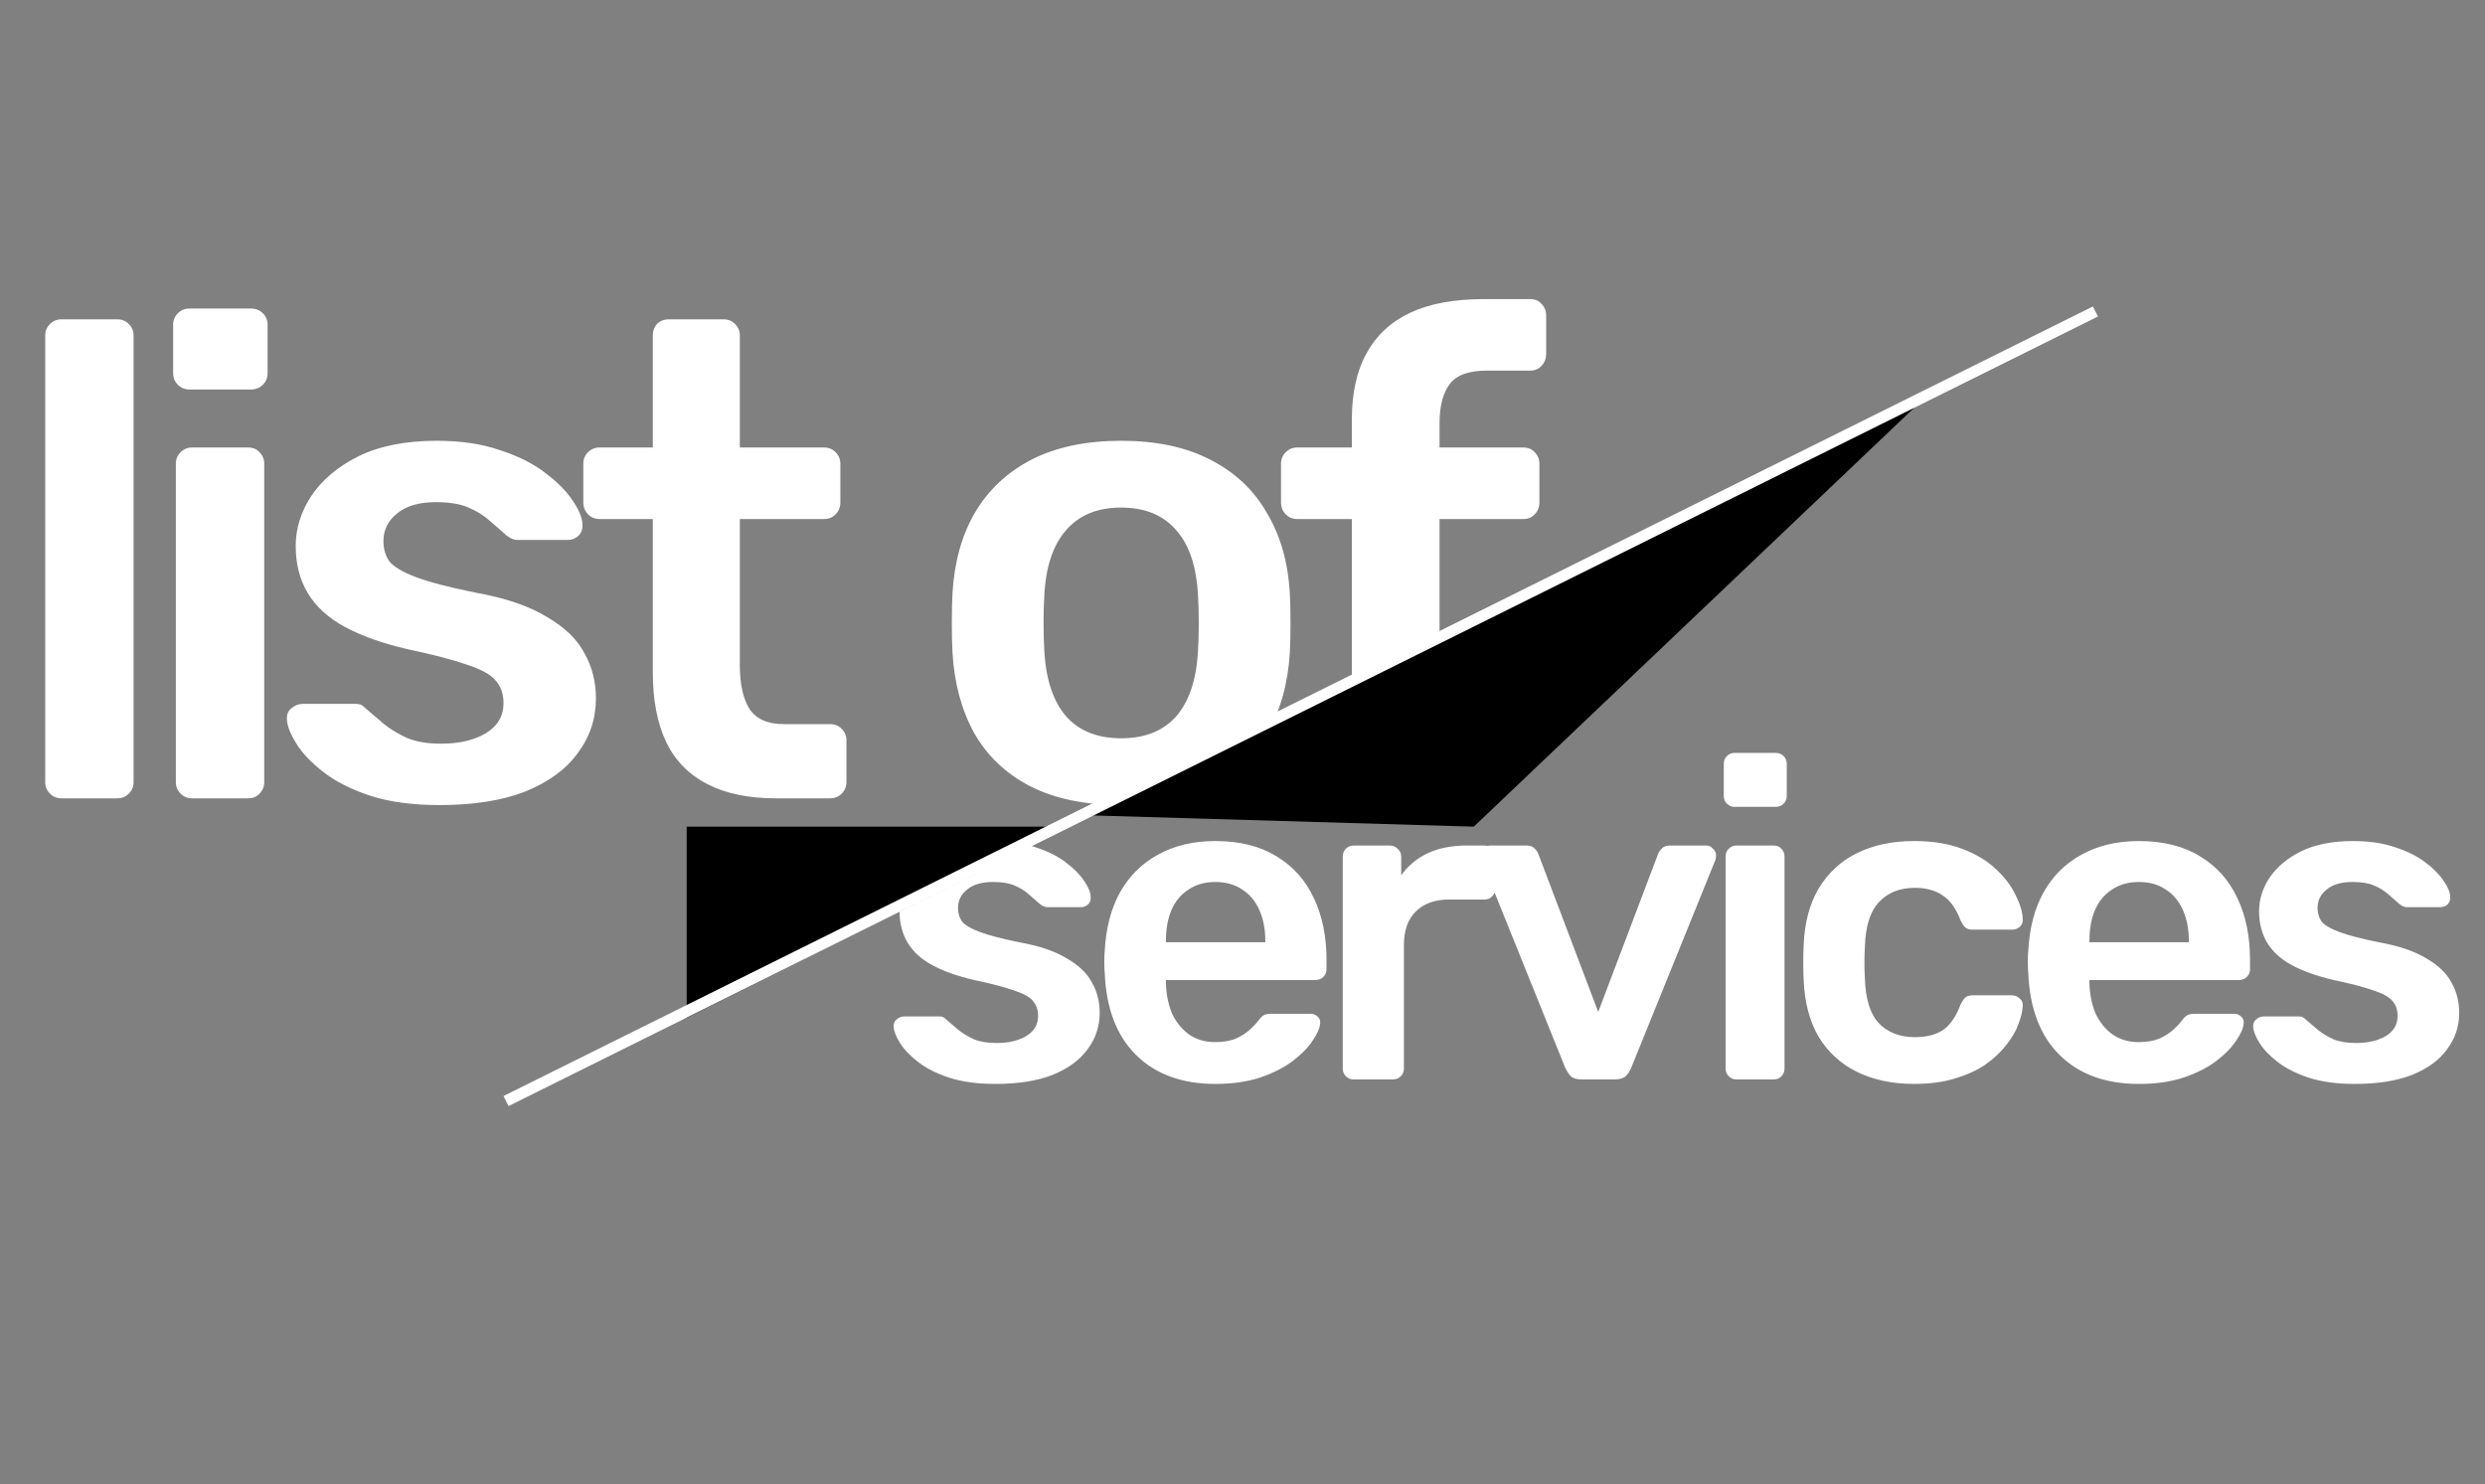 <svg width="221" height="132" viewBox="0 0 221 132" fill="none" xmlns="http://www.w3.org/2000/svg">
<rect x="0" y="0" width="221" height="132" fill="#808080" stroke="none"/>
<path d="M5.46 71C5.06 71 4.72 70.86 4.44 70.58C4.16 70.3 4.02 69.96 4.02 69.56V29.84C4.02 29.44 4.16 29.1 4.44 28.82C4.72 28.54 5.06 28.4 5.46 28.4H10.44C10.84 28.4 11.18 28.54 11.46 28.82C11.74 29.1 11.88 29.44 11.88 29.84V69.56C11.88 69.96 11.74 70.3 11.46 70.58C11.18 70.86 10.84 71 10.44 71H5.46ZM17.079 71C16.679 71 16.339 70.86 16.059 70.58C15.779 70.3 15.639 69.96 15.639 69.56V41.24C15.639 40.84 15.779 40.5 16.059 40.22C16.339 39.94 16.679 39.8 17.079 39.8H22.059C22.499 39.8 22.839 39.94 23.079 40.22C23.359 40.5 23.499 40.84 23.499 41.24V69.56C23.499 69.96 23.359 70.3 23.079 70.58C22.839 70.86 22.499 71 22.059 71H17.079ZM16.839 34.64C16.439 34.64 16.099 34.5 15.819 34.22C15.539 33.94 15.399 33.6 15.399 33.2V28.88C15.399 28.48 15.539 28.14 15.819 27.86C16.099 27.58 16.439 27.44 16.839 27.44H22.299C22.739 27.44 23.099 27.58 23.379 27.86C23.659 28.14 23.799 28.48 23.799 28.88V33.2C23.799 33.6 23.659 33.94 23.379 34.22C23.099 34.5 22.739 34.64 22.299 34.64H16.839ZM39.079 71.6C36.679 71.6 34.619 71.32 32.899 70.76C31.219 70.2 29.839 69.5 28.759 68.66C27.679 67.82 26.879 66.98 26.359 66.14C25.839 65.3 25.559 64.6 25.519 64.04C25.479 63.6 25.599 63.26 25.879 63.02C26.199 62.74 26.539 62.6 26.899 62.6H31.639C31.799 62.6 31.939 62.62 32.059 62.66C32.179 62.7 32.339 62.82 32.539 63.02C33.059 63.46 33.599 63.92 34.159 64.4C34.759 64.88 35.459 65.3 36.259 65.66C37.059 65.98 38.059 66.14 39.259 66.14C40.819 66.14 42.119 65.84 43.159 65.24C44.239 64.6 44.779 63.7 44.779 62.54C44.779 61.7 44.539 61.02 44.059 60.5C43.619 59.98 42.779 59.52 41.539 59.12C40.299 58.68 38.539 58.22 36.259 57.74C34.019 57.22 32.159 56.56 30.679 55.76C29.199 54.96 28.099 53.96 27.379 52.76C26.659 51.56 26.299 50.16 26.299 48.56C26.299 47 26.759 45.52 27.679 44.12C28.639 42.68 30.039 41.5 31.879 40.58C33.759 39.66 36.079 39.2 38.839 39.2C40.999 39.2 42.879 39.48 44.479 40.04C46.079 40.56 47.399 41.22 48.439 42.02C49.519 42.82 50.339 43.64 50.899 44.48C51.459 45.28 51.759 45.98 51.799 46.58C51.839 47.02 51.719 47.38 51.439 47.66C51.159 47.9 50.839 48.02 50.479 48.02H46.039C45.839 48.02 45.659 47.98 45.499 47.9C45.339 47.82 45.179 47.72 45.019 47.6C44.579 47.2 44.099 46.78 43.579 46.34C43.059 45.86 42.419 45.46 41.659 45.14C40.939 44.82 39.979 44.66 38.779 44.66C37.259 44.66 36.099 45 35.299 45.68C34.499 46.32 34.099 47.14 34.099 48.14C34.099 48.82 34.279 49.42 34.639 49.94C35.039 50.42 35.819 50.88 36.979 51.32C38.139 51.76 39.899 52.22 42.259 52.7C44.939 53.18 47.059 53.9 48.619 54.86C50.219 55.78 51.339 56.86 51.979 58.1C52.659 59.3 52.999 60.64 52.999 62.12C52.999 63.92 52.459 65.54 51.379 66.98C50.339 68.42 48.779 69.56 46.699 70.4C44.659 71.2 42.119 71.6 39.079 71.6ZM68.976 71C66.576 71 64.556 70.58 62.916 69.74C61.276 68.9 60.056 67.66 59.256 66.02C58.456 64.34 58.056 62.26 58.056 59.78V46.16H53.316C52.916 46.16 52.576 46.02 52.296 45.74C52.016 45.46 51.876 45.1 51.876 44.66V41.24C51.876 40.84 52.016 40.5 52.296 40.22C52.576 39.94 52.916 39.8 53.316 39.8H58.056V29.84C58.056 29.44 58.176 29.1 58.416 28.82C58.696 28.54 59.056 28.4 59.496 28.4H64.356C64.756 28.4 65.096 28.54 65.376 28.82C65.656 29.1 65.796 29.44 65.796 29.84V39.8H73.296C73.696 39.8 74.036 39.94 74.316 40.22C74.596 40.5 74.736 40.84 74.736 41.24V44.66C74.736 45.1 74.596 45.46 74.316 45.74C74.036 46.02 73.696 46.16 73.296 46.16H65.796V59.18C65.796 60.82 66.076 62.1 66.636 63.02C67.236 63.94 68.256 64.4 69.696 64.4H73.836C74.236 64.4 74.576 64.54 74.856 64.82C75.136 65.1 75.276 65.44 75.276 65.84V69.56C75.276 69.96 75.136 70.3 74.856 70.58C74.576 70.86 74.236 71 73.836 71H68.976ZM99.709 71.6C96.509 71.6 93.809 71.04 91.609 69.92C89.449 68.8 87.789 67.22 86.629 65.18C85.509 63.14 84.869 60.76 84.709 58.04C84.669 57.32 84.649 56.44 84.649 55.4C84.649 54.36 84.669 53.48 84.709 52.76C84.869 50 85.529 47.62 86.689 45.62C87.889 43.58 89.569 42 91.729 40.88C93.929 39.76 96.589 39.2 99.709 39.2C102.829 39.2 105.469 39.76 107.629 40.88C109.829 42 111.509 43.58 112.669 45.62C113.869 47.62 114.549 50 114.709 52.76C114.749 53.48 114.769 54.36 114.769 55.4C114.769 56.44 114.749 57.32 114.709 58.04C114.549 60.76 113.889 63.14 112.729 65.18C111.609 67.22 109.949 68.8 107.749 69.92C105.589 71.04 102.909 71.6 99.709 71.6ZM99.709 65.66C101.829 65.66 103.469 65 104.629 63.68C105.789 62.32 106.429 60.34 106.549 57.74C106.589 57.14 106.609 56.36 106.609 55.4C106.609 54.44 106.589 53.66 106.549 53.06C106.429 50.46 105.789 48.5 104.629 47.18C103.469 45.82 101.829 45.14 99.709 45.14C97.589 45.14 95.949 45.82 94.789 47.18C93.629 48.5 92.989 50.46 92.869 53.06C92.829 53.66 92.809 54.44 92.809 55.4C92.809 56.36 92.829 57.14 92.869 57.74C92.989 60.34 93.629 62.32 94.789 63.68C95.949 65 97.589 65.66 99.709 65.66ZM121.665 71C121.265 71 120.925 70.86 120.645 70.58C120.365 70.3 120.225 69.96 120.225 69.56V46.16H115.365C114.965 46.16 114.625 46.02 114.345 45.74C114.065 45.46 113.925 45.1 113.925 44.66V41.24C113.925 40.84 114.065 40.5 114.345 40.22C114.625 39.94 114.965 39.8 115.365 39.8H120.225V37.34C120.225 34.94 120.665 32.96 121.545 31.4C122.425 29.8 123.725 28.6 125.445 27.8C127.165 27 129.345 26.6 131.985 26.6H136.065C136.505 26.6 136.845 26.74 137.085 27.02C137.365 27.3 137.505 27.64 137.505 28.04V31.46C137.505 31.9 137.365 32.26 137.085 32.54C136.845 32.82 136.505 32.96 136.065 32.96H132.225C130.625 32.96 129.525 33.36 128.925 34.16C128.325 34.96 128.025 36.12 128.025 37.64V39.8H135.465C135.905 39.8 136.245 39.94 136.485 40.22C136.765 40.5 136.905 40.84 136.905 41.24V44.66C136.905 45.1 136.765 45.46 136.485 45.74C136.245 46.02 135.905 46.16 135.465 46.16H128.025V69.56C128.025 69.96 127.885 70.3 127.605 70.58C127.325 70.86 126.985 71 126.585 71H121.665Z" fill="white"/>
<path d="M88.52 96.4C86.92 96.4 85.547 96.213 84.4 95.84C83.28 95.467 82.36 95 81.64 94.44C80.92 93.88 80.387 93.32 80.04 92.76C79.693 92.2 79.507 91.733 79.48 91.36C79.453 91.067 79.533 90.84 79.72 90.68C79.933 90.493 80.16 90.4 80.4 90.4H83.56C83.667 90.4 83.76 90.413 83.84 90.44C83.92 90.467 84.027 90.547 84.16 90.68C84.507 90.973 84.867 91.28 85.24 91.6C85.64 91.92 86.107 92.2 86.64 92.44C87.173 92.653 87.84 92.76 88.64 92.76C89.68 92.76 90.547 92.56 91.24 92.16C91.96 91.733 92.32 91.133 92.32 90.36C92.32 89.8 92.16 89.347 91.84 89C91.547 88.653 90.987 88.347 90.16 88.08C89.333 87.787 88.16 87.48 86.64 87.16C85.147 86.813 83.907 86.373 82.92 85.84C81.933 85.307 81.2 84.64 80.72 83.84C80.24 83.04 80 82.107 80 81.04C80 80 80.307 79.013 80.92 78.08C81.56 77.12 82.493 76.333 83.72 75.72C84.973 75.107 86.52 74.8 88.36 74.8C89.8 74.8 91.053 74.987 92.12 75.36C93.187 75.707 94.067 76.147 94.76 76.68C95.48 77.213 96.027 77.76 96.4 78.32C96.773 78.853 96.973 79.32 97 79.72C97.027 80.013 96.947 80.253 96.76 80.44C96.573 80.6 96.36 80.68 96.12 80.68H93.16C93.027 80.68 92.907 80.653 92.8 80.6C92.693 80.547 92.587 80.48 92.48 80.4C92.187 80.133 91.867 79.853 91.52 79.56C91.173 79.24 90.747 78.973 90.24 78.76C89.76 78.547 89.12 78.44 88.32 78.44C87.307 78.44 86.533 78.667 86 79.12C85.467 79.547 85.2 80.093 85.2 80.76C85.2 81.213 85.32 81.613 85.56 81.96C85.827 82.28 86.347 82.587 87.12 82.88C87.893 83.173 89.067 83.48 90.64 83.8C92.427 84.12 93.84 84.6 94.88 85.24C95.947 85.853 96.693 86.573 97.12 87.4C97.573 88.2 97.8 89.093 97.8 90.08C97.8 91.28 97.44 92.36 96.72 93.32C96.027 94.28 94.987 95.04 93.6 95.6C92.24 96.133 90.547 96.4 88.52 96.4ZM108.089 96.4C105.129 96.4 102.782 95.547 101.049 93.84C99.316 92.133 98.382 89.707 98.249 86.56C98.222 86.293 98.209 85.96 98.209 85.56C98.209 85.133 98.222 84.8 98.249 84.56C98.356 82.533 98.809 80.8 99.609 79.36C100.436 77.893 101.569 76.773 103.009 76C104.449 75.2 106.142 74.8 108.089 74.8C110.249 74.8 112.062 75.253 113.529 76.16C114.996 77.04 116.102 78.28 116.849 79.88C117.596 81.453 117.969 83.28 117.969 85.36V86.2C117.969 86.467 117.876 86.693 117.689 86.88C117.502 87.067 117.262 87.16 116.969 87.16H103.689C103.689 87.16 103.689 87.2 103.689 87.28C103.689 87.36 103.689 87.427 103.689 87.48C103.716 88.413 103.889 89.28 104.209 90.08C104.556 90.853 105.049 91.48 105.689 91.96C106.356 92.44 107.142 92.68 108.049 92.68C108.796 92.68 109.422 92.573 109.929 92.36C110.436 92.12 110.849 91.853 111.169 91.56C111.489 91.267 111.716 91.027 111.849 90.84C112.089 90.52 112.276 90.333 112.409 90.28C112.569 90.2 112.796 90.16 113.089 90.16H116.529C116.796 90.16 117.009 90.24 117.169 90.4C117.356 90.56 117.436 90.76 117.409 91C117.382 91.427 117.156 91.947 116.729 92.56C116.329 93.173 115.742 93.773 114.969 94.36C114.196 94.947 113.222 95.44 112.049 95.84C110.902 96.213 109.582 96.4 108.089 96.4ZM103.689 83.8H112.529V83.68C112.529 82.64 112.356 81.733 112.009 80.96C111.662 80.16 111.156 79.547 110.489 79.12C109.822 78.667 109.022 78.44 108.089 78.44C107.156 78.44 106.356 78.667 105.689 79.12C105.022 79.547 104.516 80.16 104.169 80.96C103.849 81.733 103.689 82.64 103.689 83.68V83.8ZM120.375 96C120.108 96 119.882 95.907 119.695 95.72C119.508 95.533 119.415 95.307 119.415 95.04V76.2C119.415 75.907 119.508 75.667 119.695 75.48C119.882 75.293 120.108 75.2 120.375 75.2H123.615C123.882 75.2 124.108 75.293 124.295 75.48C124.508 75.667 124.615 75.907 124.615 76.2V77.84C125.228 76.987 126.015 76.333 126.975 75.88C127.962 75.427 129.095 75.2 130.375 75.2H132.015C132.308 75.2 132.535 75.293 132.695 75.48C132.882 75.667 132.975 75.893 132.975 76.16V79.04C132.975 79.307 132.882 79.533 132.695 79.72C132.535 79.907 132.308 80 132.015 80H128.895C127.615 80 126.615 80.36 125.895 81.08C125.202 81.773 124.855 82.76 124.855 84.04V95.04C124.855 95.307 124.762 95.533 124.575 95.72C124.388 95.907 124.148 96 123.855 96H120.375ZM140.655 96C140.228 96 139.908 95.907 139.695 95.72C139.508 95.507 139.348 95.267 139.215 95L131.735 76.44C131.681 76.307 131.655 76.187 131.655 76.08C131.655 75.84 131.735 75.64 131.895 75.48C132.081 75.293 132.295 75.2 132.535 75.2H135.775C136.095 75.2 136.335 75.293 136.495 75.48C136.655 75.64 136.761 75.8 136.815 75.96L142.135 90L147.455 75.96C147.508 75.8 147.615 75.64 147.775 75.48C147.935 75.293 148.175 75.2 148.495 75.2H151.775C151.988 75.2 152.175 75.293 152.335 75.48C152.521 75.64 152.615 75.84 152.615 76.08C152.615 76.187 152.601 76.307 152.575 76.44L145.055 95C144.948 95.267 144.788 95.507 144.575 95.72C144.361 95.907 144.041 96 143.615 96H140.655ZM154.423 96C154.157 96 153.93 95.907 153.743 95.72C153.557 95.533 153.463 95.307 153.463 95.04V76.16C153.463 75.893 153.557 75.667 153.743 75.48C153.93 75.293 154.157 75.2 154.423 75.2H157.743C158.037 75.2 158.263 75.293 158.423 75.48C158.61 75.667 158.703 75.893 158.703 76.16V95.04C158.703 95.307 158.61 95.533 158.423 95.72C158.263 95.907 158.037 96 157.743 96H154.423ZM154.263 71.76C153.997 71.76 153.77 71.667 153.583 71.48C153.397 71.293 153.303 71.067 153.303 70.8V67.92C153.303 67.653 153.397 67.427 153.583 67.24C153.77 67.053 153.997 66.96 154.263 66.96H157.903C158.197 66.96 158.437 67.053 158.623 67.24C158.81 67.427 158.903 67.653 158.903 67.92V70.8C158.903 71.067 158.81 71.293 158.623 71.48C158.437 71.667 158.197 71.76 157.903 71.76H154.263ZM170.21 96.4C168.29 96.4 166.597 96.04 165.13 95.32C163.69 94.6 162.557 93.56 161.73 92.2C160.93 90.813 160.49 89.147 160.41 87.2C160.384 86.8 160.37 86.28 160.37 85.64C160.37 84.973 160.384 84.427 160.41 84C160.49 82.053 160.93 80.4 161.73 79.04C162.557 77.653 163.69 76.6 165.13 75.88C166.597 75.16 168.29 74.8 170.21 74.8C171.917 74.8 173.37 75.04 174.57 75.52C175.77 75.973 176.757 76.573 177.53 77.32C178.304 78.04 178.877 78.8 179.25 79.6C179.65 80.373 179.864 81.08 179.89 81.72C179.917 82.013 179.824 82.253 179.61 82.44C179.424 82.6 179.197 82.68 178.93 82.68H175.41C175.144 82.68 174.93 82.613 174.77 82.48C174.637 82.347 174.504 82.147 174.37 81.88C173.97 80.813 173.437 80.067 172.77 79.64C172.13 79.187 171.304 78.96 170.29 78.96C168.957 78.96 167.89 79.387 167.09 80.24C166.317 81.067 165.904 82.387 165.85 84.2C165.797 85.213 165.797 86.147 165.85 87C165.904 88.84 166.317 90.173 167.09 91C167.89 91.827 168.957 92.24 170.29 92.24C171.33 92.24 172.17 92.027 172.81 91.6C173.45 91.147 173.97 90.387 174.37 89.32C174.504 89.053 174.637 88.853 174.77 88.72C174.93 88.587 175.144 88.52 175.41 88.52H178.93C179.197 88.52 179.424 88.613 179.61 88.8C179.824 88.96 179.917 89.187 179.89 89.48C179.864 89.96 179.73 90.507 179.49 91.12C179.277 91.707 178.917 92.32 178.41 92.96C177.93 93.573 177.317 94.147 176.57 94.68C175.824 95.187 174.917 95.6 173.85 95.92C172.81 96.24 171.597 96.4 170.21 96.4ZM190.222 96.4C187.262 96.4 184.915 95.547 183.182 93.84C181.449 92.133 180.515 89.707 180.382 86.56C180.355 86.293 180.342 85.96 180.342 85.56C180.342 85.133 180.355 84.8 180.382 84.56C180.489 82.533 180.942 80.8 181.742 79.36C182.569 77.893 183.702 76.773 185.142 76C186.582 75.2 188.275 74.8 190.222 74.8C192.382 74.8 194.195 75.253 195.662 76.16C197.129 77.04 198.235 78.28 198.982 79.88C199.729 81.453 200.102 83.28 200.102 85.36V86.2C200.102 86.467 200.009 86.693 199.822 86.88C199.635 87.067 199.395 87.16 199.102 87.16H185.822C185.822 87.16 185.822 87.2 185.822 87.28C185.822 87.36 185.822 87.427 185.822 87.48C185.849 88.413 186.022 89.28 186.342 90.08C186.689 90.853 187.182 91.48 187.822 91.96C188.489 92.44 189.275 92.68 190.182 92.68C190.929 92.68 191.555 92.573 192.062 92.36C192.569 92.12 192.982 91.853 193.302 91.56C193.622 91.267 193.849 91.027 193.982 90.84C194.222 90.52 194.409 90.333 194.542 90.28C194.702 90.2 194.929 90.16 195.222 90.16H198.662C198.929 90.16 199.142 90.24 199.302 90.4C199.489 90.56 199.569 90.76 199.542 91C199.515 91.427 199.289 91.947 198.862 92.56C198.462 93.173 197.875 93.773 197.102 94.36C196.329 94.947 195.355 95.44 194.182 95.84C193.035 96.213 191.715 96.4 190.222 96.4ZM185.822 83.8H194.662V83.68C194.662 82.64 194.489 81.733 194.142 80.96C193.795 80.16 193.289 79.547 192.622 79.12C191.955 78.667 191.155 78.44 190.222 78.44C189.289 78.44 188.489 78.667 187.822 79.12C187.155 79.547 186.649 80.16 186.302 80.96C185.982 81.733 185.822 82.64 185.822 83.68V83.8ZM209.428 96.4C207.828 96.4 206.454 96.213 205.308 95.84C204.188 95.467 203.268 95 202.548 94.44C201.828 93.88 201.294 93.32 200.948 92.76C200.601 92.2 200.414 91.733 200.388 91.36C200.361 91.067 200.441 90.84 200.628 90.68C200.841 90.493 201.068 90.4 201.308 90.4H204.468C204.574 90.4 204.668 90.413 204.748 90.44C204.828 90.467 204.934 90.547 205.068 90.68C205.414 90.973 205.774 91.28 206.148 91.6C206.548 91.92 207.014 92.2 207.548 92.44C208.081 92.653 208.748 92.76 209.548 92.76C210.588 92.76 211.454 92.56 212.148 92.16C212.868 91.733 213.228 91.133 213.228 90.36C213.228 89.8 213.068 89.347 212.748 89C212.454 88.653 211.894 88.347 211.068 88.08C210.241 87.787 209.068 87.48 207.548 87.16C206.054 86.813 204.814 86.373 203.828 85.84C202.841 85.307 202.108 84.64 201.628 83.84C201.148 83.04 200.908 82.107 200.908 81.04C200.908 80 201.214 79.013 201.828 78.08C202.468 77.12 203.401 76.333 204.628 75.72C205.881 75.107 207.428 74.8 209.268 74.8C210.708 74.8 211.961 74.987 213.028 75.36C214.094 75.707 214.974 76.147 215.668 76.68C216.388 77.213 216.934 77.76 217.308 78.32C217.681 78.853 217.881 79.32 217.908 79.72C217.934 80.013 217.854 80.253 217.668 80.44C217.481 80.6 217.268 80.68 217.028 80.68H214.068C213.934 80.68 213.814 80.653 213.708 80.6C213.601 80.547 213.494 80.48 213.388 80.4C213.094 80.133 212.774 79.853 212.428 79.56C212.081 79.24 211.654 78.973 211.148 78.76C210.668 78.547 210.028 78.44 209.228 78.44C208.214 78.44 207.441 78.667 206.908 79.12C206.374 79.547 206.108 80.093 206.108 80.76C206.108 81.213 206.228 81.613 206.468 81.96C206.734 82.28 207.254 82.587 208.028 82.88C208.801 83.173 209.974 83.48 211.548 83.8C213.334 84.12 214.748 84.6 215.788 85.24C216.854 85.853 217.601 86.573 218.028 87.4C218.481 88.2 218.708 89.093 218.708 90.08C218.708 91.28 218.348 92.36 217.628 93.32C216.934 94.28 215.894 95.04 214.508 95.6C213.148 96.133 211.454 96.4 209.428 96.4Z" fill="white"/>
<path d="M172.07 34.519L97.07 72.519L131.07 73.519L172.07 34.519Z" fill="black"/>
<path d="M95.07 73.519L61.07 90.519V73.519H95.07Z" fill="black"/>
<path d="M45 97.923L186.355 27.701" stroke="white"/>
</svg>
